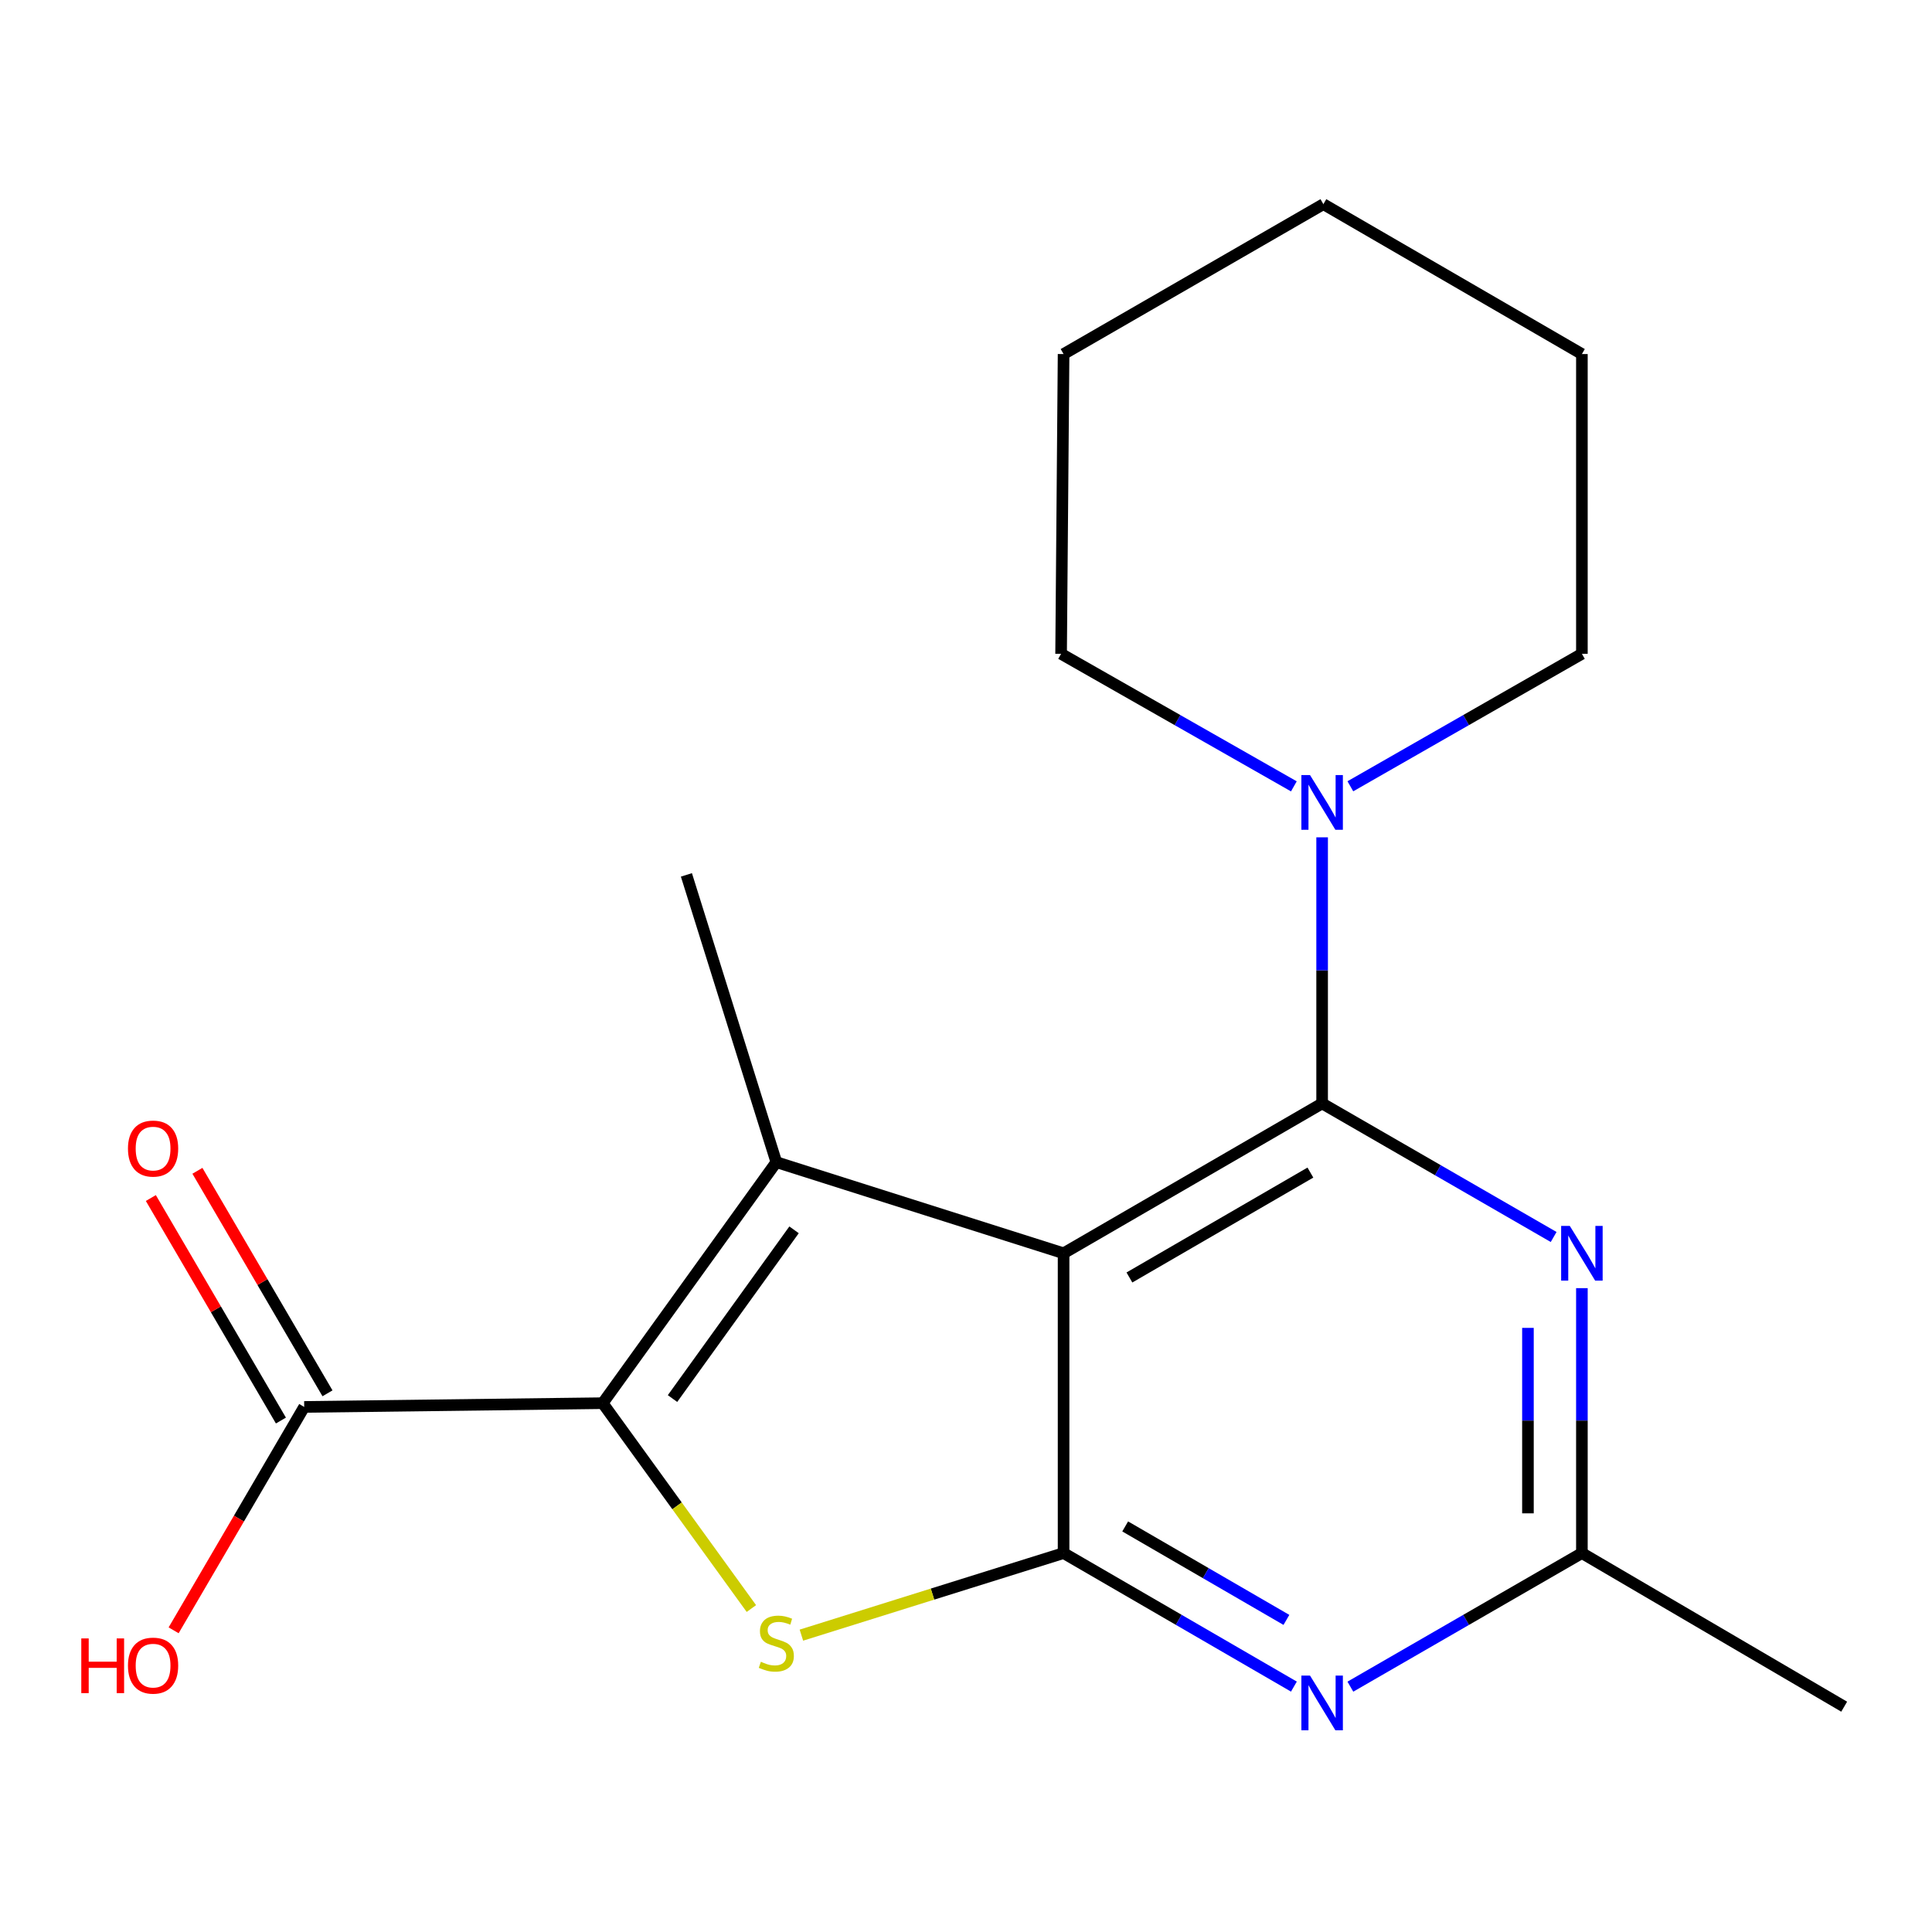 <?xml version='1.0' encoding='iso-8859-1'?>
<svg version='1.1' baseProfile='full'
              xmlns='http://www.w3.org/2000/svg'
                      xmlns:rdkit='http://www.rdkit.org/xml'
                      xmlns:xlink='http://www.w3.org/1999/xlink'
                  xml:space='preserve'
width='1000px' height='1000px' viewBox='0 0 1000 1000'>
<!-- END OF HEADER -->
<rect style='opacity:1.0;fill:#FFFFFF;stroke:none' width='1000' height='1000' x='0' y='0'> </rect>
<path class='bond-0' d='M 550.508,648.7 L 684.329,571.132' style='fill:none;fill-rule:evenodd;stroke:#000000;stroke-width:6px;stroke-linecap:butt;stroke-linejoin:miter;stroke-opacity:1' />
<path class='bond-0' d='M 584.585,661.225 L 678.26,606.927' style='fill:none;fill-rule:evenodd;stroke:#000000;stroke-width:6px;stroke-linecap:butt;stroke-linejoin:miter;stroke-opacity:1' />
<path class='bond-1' d='M 550.508,648.7 L 550.508,803.868' style='fill:none;fill-rule:evenodd;stroke:#000000;stroke-width:6px;stroke-linecap:butt;stroke-linejoin:miter;stroke-opacity:1' />
<path class='bond-2' d='M 550.508,648.7 L 401.825,601.523' style='fill:none;fill-rule:evenodd;stroke:#000000;stroke-width:6px;stroke-linecap:butt;stroke-linejoin:miter;stroke-opacity:1' />
<path class='bond-5' d='M 684.329,571.132 L 744.247,605.699' style='fill:none;fill-rule:evenodd;stroke:#000000;stroke-width:6px;stroke-linecap:butt;stroke-linejoin:miter;stroke-opacity:1' />
<path class='bond-5' d='M 744.247,605.699 L 804.165,640.266' style='fill:none;fill-rule:evenodd;stroke:#0000FF;stroke-width:6px;stroke-linecap:butt;stroke-linejoin:miter;stroke-opacity:1' />
<path class='bond-7' d='M 684.329,571.132 L 684.329,502.266' style='fill:none;fill-rule:evenodd;stroke:#000000;stroke-width:6px;stroke-linecap:butt;stroke-linejoin:miter;stroke-opacity:1' />
<path class='bond-7' d='M 684.329,502.266 L 684.329,433.399' style='fill:none;fill-rule:evenodd;stroke:#0000FF;stroke-width:6px;stroke-linecap:butt;stroke-linejoin:miter;stroke-opacity:1' />
<path class='bond-4' d='M 550.508,803.868 L 482.654,825.108' style='fill:none;fill-rule:evenodd;stroke:#000000;stroke-width:6px;stroke-linecap:butt;stroke-linejoin:miter;stroke-opacity:1' />
<path class='bond-4' d='M 482.654,825.108 L 414.8,846.347' style='fill:none;fill-rule:evenodd;stroke:#CCCC00;stroke-width:6px;stroke-linecap:butt;stroke-linejoin:miter;stroke-opacity:1' />
<path class='bond-6' d='M 550.508,803.868 L 610.115,838.425' style='fill:none;fill-rule:evenodd;stroke:#000000;stroke-width:6px;stroke-linecap:butt;stroke-linejoin:miter;stroke-opacity:1' />
<path class='bond-6' d='M 610.115,838.425 L 669.722,872.983' style='fill:none;fill-rule:evenodd;stroke:#0000FF;stroke-width:6px;stroke-linecap:butt;stroke-linejoin:miter;stroke-opacity:1' />
<path class='bond-6' d='M 582.396,790.077 L 624.121,814.267' style='fill:none;fill-rule:evenodd;stroke:#000000;stroke-width:6px;stroke-linecap:butt;stroke-linejoin:miter;stroke-opacity:1' />
<path class='bond-6' d='M 624.121,814.267 L 665.846,838.458' style='fill:none;fill-rule:evenodd;stroke:#0000FF;stroke-width:6px;stroke-linecap:butt;stroke-linejoin:miter;stroke-opacity:1' />
<path class='bond-3' d='M 401.825,601.523 L 311.955,726.284' style='fill:none;fill-rule:evenodd;stroke:#000000;stroke-width:6px;stroke-linecap:butt;stroke-linejoin:miter;stroke-opacity:1' />
<path class='bond-3' d='M 411.003,636.559 L 348.093,723.892' style='fill:none;fill-rule:evenodd;stroke:#000000;stroke-width:6px;stroke-linecap:butt;stroke-linejoin:miter;stroke-opacity:1' />
<path class='bond-11' d='M 401.825,601.523 L 355.284,452.841' style='fill:none;fill-rule:evenodd;stroke:#000000;stroke-width:6px;stroke-linecap:butt;stroke-linejoin:miter;stroke-opacity:1' />
<path class='bond-9' d='M 311.955,726.284 L 157.454,728.223' style='fill:none;fill-rule:evenodd;stroke:#000000;stroke-width:6px;stroke-linecap:butt;stroke-linejoin:miter;stroke-opacity:1' />
<path class='bond-19' d='M 311.955,726.284 L 350.435,779.43' style='fill:none;fill-rule:evenodd;stroke:#000000;stroke-width:6px;stroke-linecap:butt;stroke-linejoin:miter;stroke-opacity:1' />
<path class='bond-19' d='M 350.435,779.43 L 388.914,832.577' style='fill:none;fill-rule:evenodd;stroke:#CCCC00;stroke-width:6px;stroke-linecap:butt;stroke-linejoin:miter;stroke-opacity:1' />
<path class='bond-20' d='M 818.786,666.74 L 818.786,735.304' style='fill:none;fill-rule:evenodd;stroke:#0000FF;stroke-width:6px;stroke-linecap:butt;stroke-linejoin:miter;stroke-opacity:1' />
<path class='bond-20' d='M 818.786,735.304 L 818.786,803.868' style='fill:none;fill-rule:evenodd;stroke:#000000;stroke-width:6px;stroke-linecap:butt;stroke-linejoin:miter;stroke-opacity:1' />
<path class='bond-20' d='M 790.861,687.309 L 790.861,735.304' style='fill:none;fill-rule:evenodd;stroke:#0000FF;stroke-width:6px;stroke-linecap:butt;stroke-linejoin:miter;stroke-opacity:1' />
<path class='bond-20' d='M 790.861,735.304 L 790.861,783.299' style='fill:none;fill-rule:evenodd;stroke:#000000;stroke-width:6px;stroke-linecap:butt;stroke-linejoin:miter;stroke-opacity:1' />
<path class='bond-8' d='M 698.95,873.015 L 758.868,838.441' style='fill:none;fill-rule:evenodd;stroke:#0000FF;stroke-width:6px;stroke-linecap:butt;stroke-linejoin:miter;stroke-opacity:1' />
<path class='bond-8' d='M 758.868,838.441 L 818.786,803.868' style='fill:none;fill-rule:evenodd;stroke:#000000;stroke-width:6px;stroke-linecap:butt;stroke-linejoin:miter;stroke-opacity:1' />
<path class='bond-13' d='M 698.942,406.983 L 758.864,372.698' style='fill:none;fill-rule:evenodd;stroke:#0000FF;stroke-width:6px;stroke-linecap:butt;stroke-linejoin:miter;stroke-opacity:1' />
<path class='bond-13' d='M 758.864,372.698 L 818.786,338.412' style='fill:none;fill-rule:evenodd;stroke:#000000;stroke-width:6px;stroke-linecap:butt;stroke-linejoin:miter;stroke-opacity:1' />
<path class='bond-14' d='M 669.702,407.015 L 609.461,372.714' style='fill:none;fill-rule:evenodd;stroke:#0000FF;stroke-width:6px;stroke-linecap:butt;stroke-linejoin:miter;stroke-opacity:1' />
<path class='bond-14' d='M 609.461,372.714 L 549.221,338.412' style='fill:none;fill-rule:evenodd;stroke:#000000;stroke-width:6px;stroke-linecap:butt;stroke-linejoin:miter;stroke-opacity:1' />
<path class='bond-15' d='M 818.786,803.868 L 954.545,883.375' style='fill:none;fill-rule:evenodd;stroke:#000000;stroke-width:6px;stroke-linecap:butt;stroke-linejoin:miter;stroke-opacity:1' />
<path class='bond-10' d='M 169.508,721.177 L 135.845,663.592' style='fill:none;fill-rule:evenodd;stroke:#000000;stroke-width:6px;stroke-linecap:butt;stroke-linejoin:miter;stroke-opacity:1' />
<path class='bond-10' d='M 135.845,663.592 L 102.182,606.007' style='fill:none;fill-rule:evenodd;stroke:#FF0000;stroke-width:6px;stroke-linecap:butt;stroke-linejoin:miter;stroke-opacity:1' />
<path class='bond-10' d='M 145.401,735.27 L 111.738,677.685' style='fill:none;fill-rule:evenodd;stroke:#000000;stroke-width:6px;stroke-linecap:butt;stroke-linejoin:miter;stroke-opacity:1' />
<path class='bond-10' d='M 111.738,677.685 L 78.074,620.099' style='fill:none;fill-rule:evenodd;stroke:#FF0000;stroke-width:6px;stroke-linecap:butt;stroke-linejoin:miter;stroke-opacity:1' />
<path class='bond-12' d='M 157.454,728.223 L 123.662,786.036' style='fill:none;fill-rule:evenodd;stroke:#000000;stroke-width:6px;stroke-linecap:butt;stroke-linejoin:miter;stroke-opacity:1' />
<path class='bond-12' d='M 123.662,786.036 L 89.87,843.849' style='fill:none;fill-rule:evenodd;stroke:#FF0000;stroke-width:6px;stroke-linecap:butt;stroke-linejoin:miter;stroke-opacity:1' />
<path class='bond-17' d='M 818.786,338.412 L 818.786,183.26' style='fill:none;fill-rule:evenodd;stroke:#000000;stroke-width:6px;stroke-linecap:butt;stroke-linejoin:miter;stroke-opacity:1' />
<path class='bond-16' d='M 549.221,338.412 L 550.508,183.26' style='fill:none;fill-rule:evenodd;stroke:#000000;stroke-width:6px;stroke-linecap:butt;stroke-linejoin:miter;stroke-opacity:1' />
<path class='bond-18' d='M 550.508,183.26 L 684.98,105.676' style='fill:none;fill-rule:evenodd;stroke:#000000;stroke-width:6px;stroke-linecap:butt;stroke-linejoin:miter;stroke-opacity:1' />
<path class='bond-21' d='M 818.786,183.26 L 684.98,105.676' style='fill:none;fill-rule:evenodd;stroke:#000000;stroke-width:6px;stroke-linecap:butt;stroke-linejoin:miter;stroke-opacity:1' />
<path  class='atom-5' d='M 393.825 860.129
Q 394.145 860.249, 395.465 860.809
Q 396.785 861.369, 398.225 861.729
Q 399.705 862.049, 401.145 862.049
Q 403.825 862.049, 405.385 860.769
Q 406.945 859.449, 406.945 857.169
Q 406.945 855.609, 406.145 854.649
Q 405.385 853.689, 404.185 853.169
Q 402.985 852.649, 400.985 852.049
Q 398.465 851.289, 396.945 850.569
Q 395.465 849.849, 394.385 848.329
Q 393.345 846.809, 393.345 844.249
Q 393.345 840.689, 395.745 838.489
Q 398.185 836.289, 402.985 836.289
Q 406.265 836.289, 409.985 837.849
L 409.065 840.929
Q 405.665 839.529, 403.105 839.529
Q 400.345 839.529, 398.825 840.689
Q 397.305 841.809, 397.345 843.769
Q 397.345 845.289, 398.105 846.209
Q 398.905 847.129, 400.025 847.649
Q 401.185 848.169, 403.105 848.769
Q 405.665 849.569, 407.185 850.369
Q 408.705 851.169, 409.785 852.809
Q 410.905 854.409, 410.905 857.169
Q 410.905 861.089, 408.265 863.209
Q 405.665 865.289, 401.305 865.289
Q 398.785 865.289, 396.865 864.729
Q 394.985 864.209, 392.745 863.289
L 393.825 860.129
' fill='#CCCC00'/>
<path  class='atom-6' d='M 812.526 634.54
L 821.806 649.54
Q 822.726 651.02, 824.206 653.7
Q 825.686 656.38, 825.766 656.54
L 825.766 634.54
L 829.526 634.54
L 829.526 662.86
L 825.646 662.86
L 815.686 646.46
Q 814.526 644.54, 813.286 642.34
Q 812.086 640.14, 811.726 639.46
L 811.726 662.86
L 808.046 662.86
L 808.046 634.54
L 812.526 634.54
' fill='#0000FF'/>
<path  class='atom-7' d='M 678.069 867.292
L 687.349 882.292
Q 688.269 883.772, 689.749 886.452
Q 691.229 889.132, 691.309 889.292
L 691.309 867.292
L 695.069 867.292
L 695.069 895.612
L 691.189 895.612
L 681.229 879.212
Q 680.069 877.292, 678.829 875.092
Q 677.629 872.892, 677.269 872.212
L 677.269 895.612
L 673.589 895.612
L 673.589 867.292
L 678.069 867.292
' fill='#0000FF'/>
<path  class='atom-8' d='M 678.069 401.184
L 687.349 416.184
Q 688.269 417.664, 689.749 420.344
Q 691.229 423.024, 691.309 423.184
L 691.309 401.184
L 695.069 401.184
L 695.069 429.504
L 691.189 429.504
L 681.229 413.104
Q 680.069 411.184, 678.829 408.984
Q 677.629 406.784, 677.269 406.104
L 677.269 429.504
L 673.589 429.504
L 673.589 401.184
L 678.069 401.184
' fill='#0000FF'/>
<path  class='atom-11' d='M 66.235 594.498
Q 66.235 587.698, 69.595 583.898
Q 72.955 580.098, 79.235 580.098
Q 85.515 580.098, 88.875 583.898
Q 92.235 587.698, 92.235 594.498
Q 92.235 601.378, 88.835 605.298
Q 85.435 609.178, 79.235 609.178
Q 72.995 609.178, 69.595 605.298
Q 66.235 601.418, 66.235 594.498
M 79.235 605.978
Q 83.555 605.978, 85.875 603.098
Q 88.235 600.178, 88.235 594.498
Q 88.235 588.938, 85.875 586.138
Q 83.555 583.298, 79.235 583.298
Q 74.915 583.298, 72.555 586.098
Q 70.235 588.898, 70.235 594.498
Q 70.235 600.218, 72.555 603.098
Q 74.915 605.978, 79.235 605.978
' fill='#FF0000'/>
<path  class='atom-13' d='M 42.075 848.044
L 45.915 848.044
L 45.915 860.084
L 60.395 860.084
L 60.395 848.044
L 64.235 848.044
L 64.235 876.364
L 60.395 876.364
L 60.395 863.284
L 45.915 863.284
L 45.915 876.364
L 42.075 876.364
L 42.075 848.044
' fill='#FF0000'/>
<path  class='atom-13' d='M 66.235 862.124
Q 66.235 855.324, 69.595 851.524
Q 72.955 847.724, 79.235 847.724
Q 85.515 847.724, 88.875 851.524
Q 92.235 855.324, 92.235 862.124
Q 92.235 869.004, 88.835 872.924
Q 85.435 876.804, 79.235 876.804
Q 72.995 876.804, 69.595 872.924
Q 66.235 869.044, 66.235 862.124
M 79.235 873.604
Q 83.555 873.604, 85.875 870.724
Q 88.235 867.804, 88.235 862.124
Q 88.235 856.564, 85.875 853.764
Q 83.555 850.924, 79.235 850.924
Q 74.915 850.924, 72.555 853.724
Q 70.235 856.524, 70.235 862.124
Q 70.235 867.844, 72.555 870.724
Q 74.915 873.604, 79.235 873.604
' fill='#FF0000'/>
</svg>
